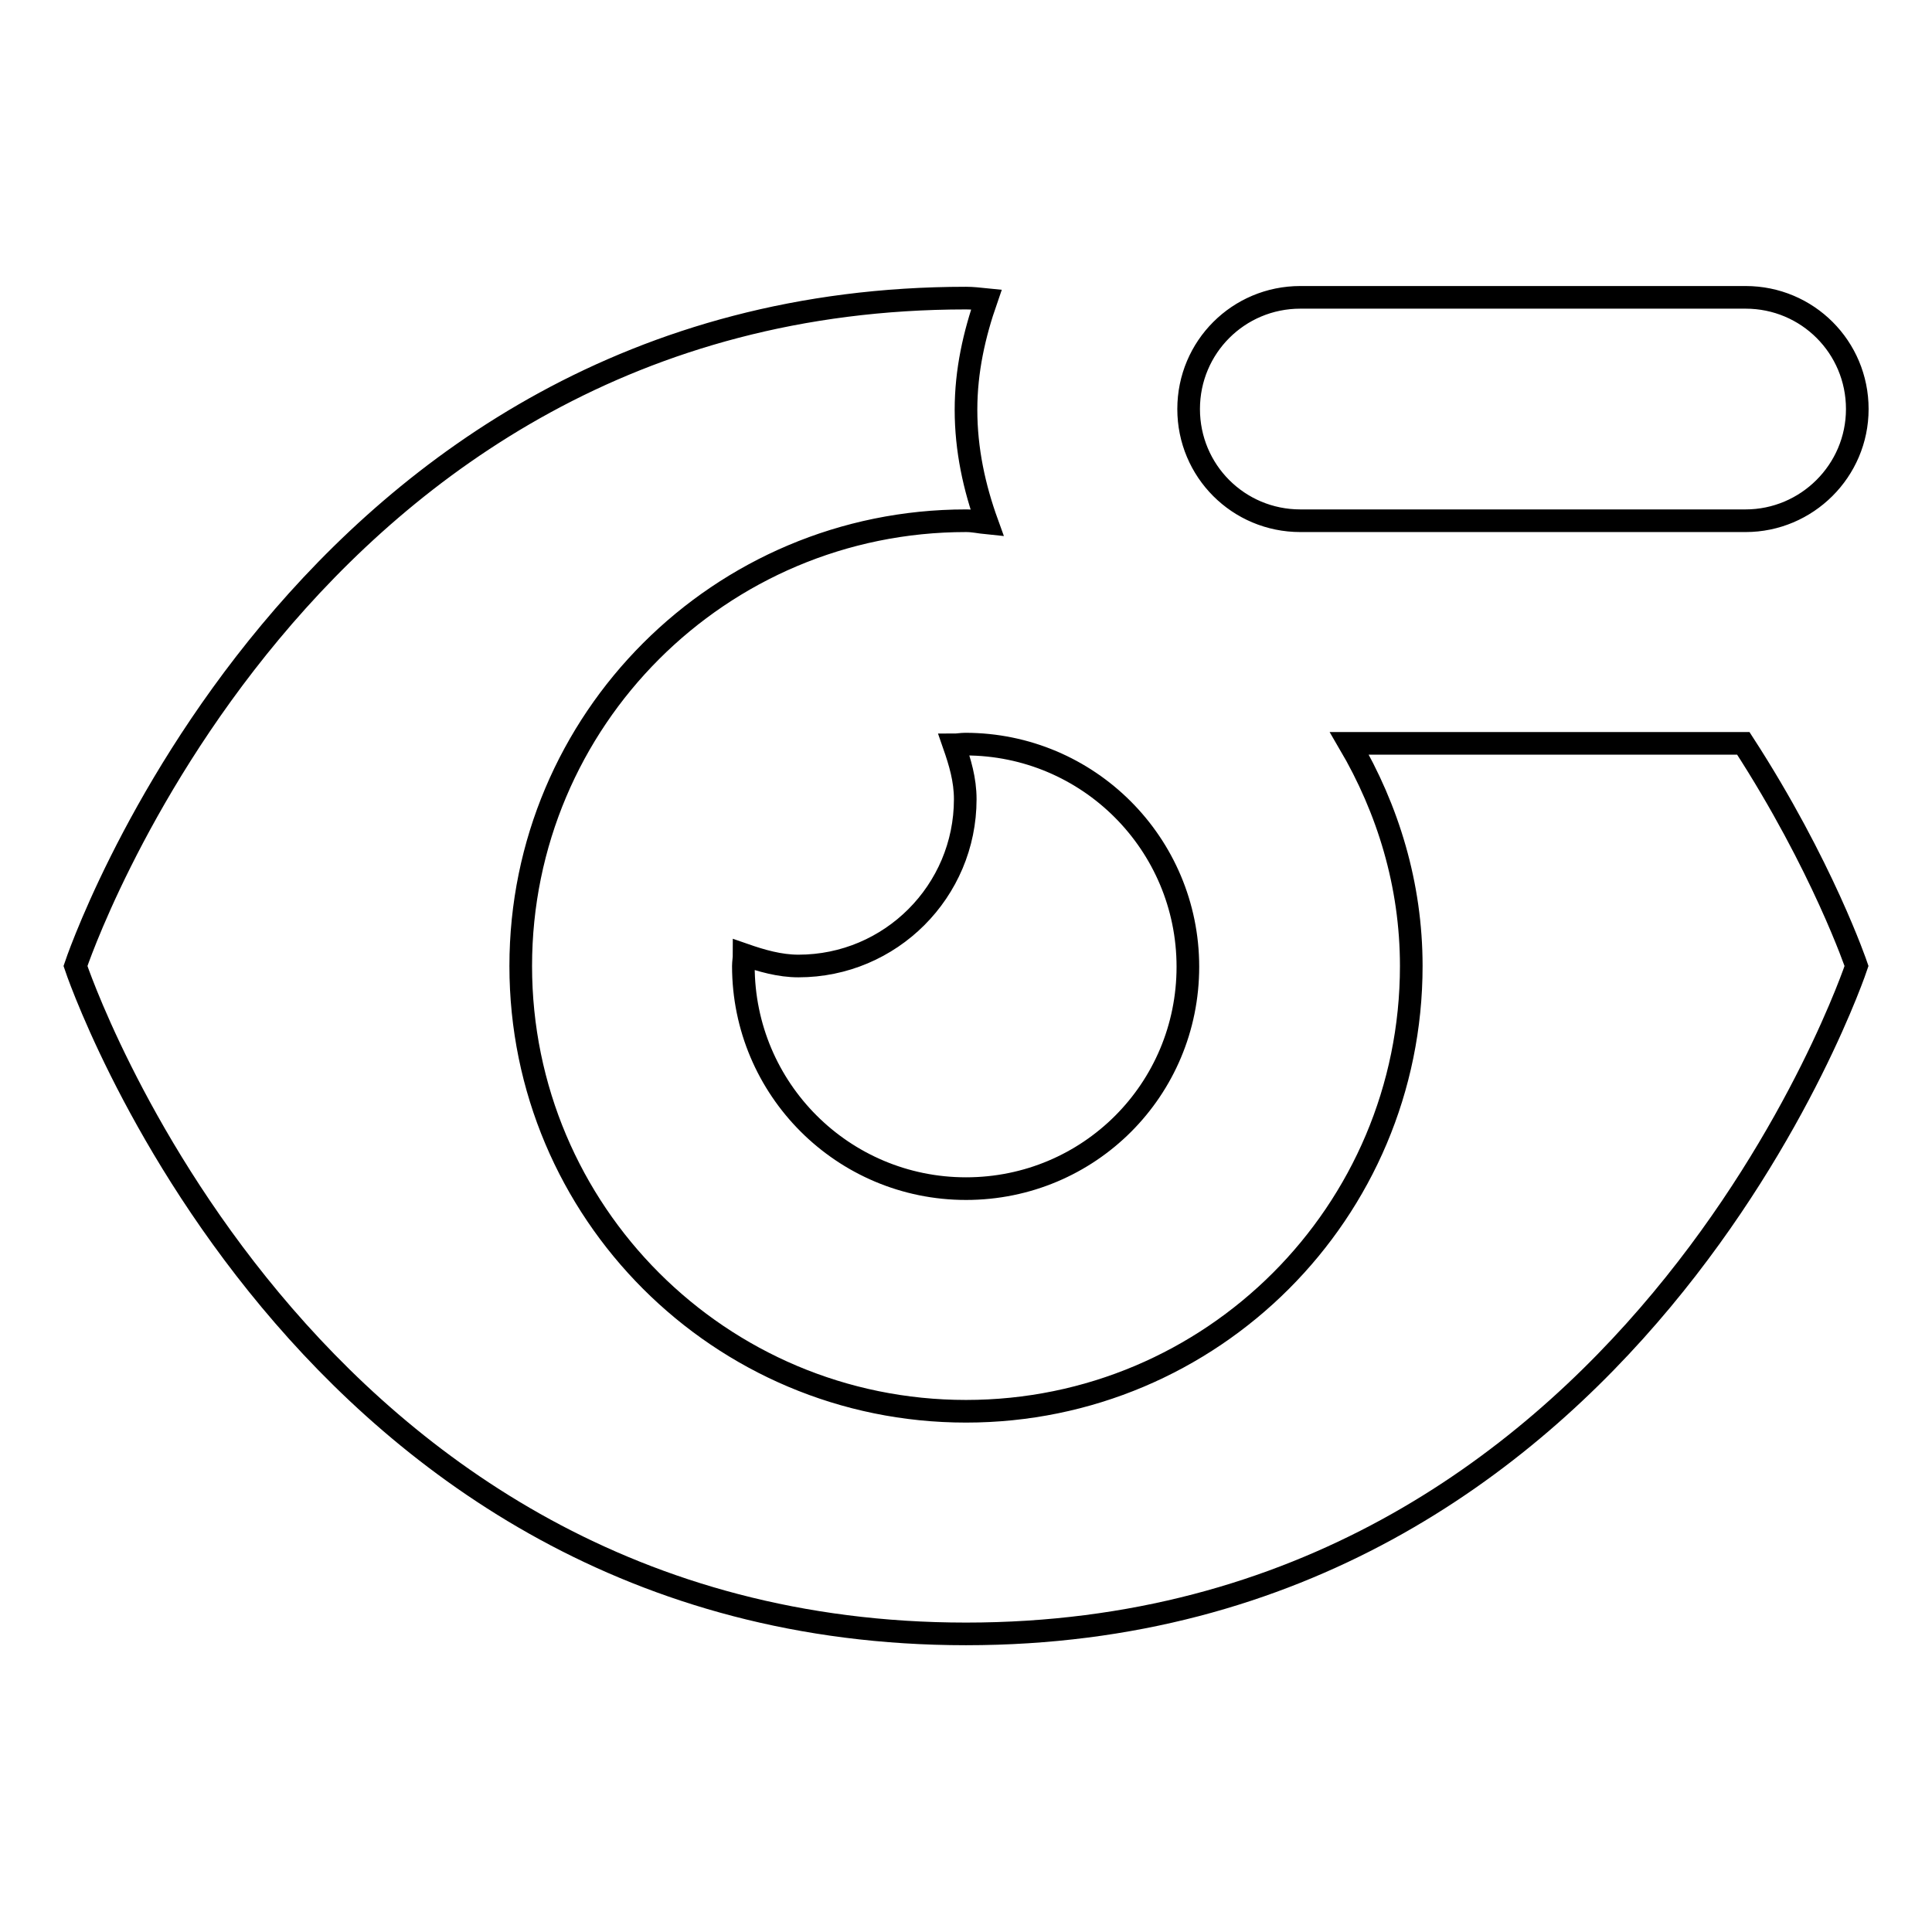 <?xml version="1.0" encoding="utf-8"?>
<!-- Svg Vector Icons : http://www.onlinewebfonts.com/icon -->
<!DOCTYPE svg PUBLIC "-//W3C//DTD SVG 1.1//EN" "http://www.w3.org/Graphics/SVG/1.1/DTD/svg11.dtd">
<svg version="1.1" xmlns="http://www.w3.org/2000/svg" xmlns:xlink="http://www.w3.org/1999/xlink" x="0px" y="0px" viewBox="0 0 256 256" enable-background="new 0 0 256 256" xml:space="preserve">
<g> <path stroke-width="3" fill-opacity="0" stroke="#000000"  d="M231.3,69h-59c-8.2,0-14.8-6.6-14.8-14.8s6.6-14.8,14.8-14.8h59c8.2,0,14.8,6.6,14.8,14.8 S239.4,69,231.3,69z M128,157.5c-16.3,0-29.5-13.2-29.5-29.5c0-0.5,0.1-1,0.1-1.5c2.3,0.8,4.7,1.5,7.2,1.5 c12.2,0,22.1-9.9,22.1-22.1c0-2.6-0.7-4.9-1.5-7.2c0.5,0,1-0.1,1.5-0.1c16.3,0,29.5,13.2,29.5,29.5S144.3,157.5,128,157.5z M128,69 c-32.6,0-59,26.4-59,59c0,32.6,26.4,59,59,59c32.6,0,59-26.4,59-59c0-10.8-3.1-20.8-8.2-29.5H231c10.5,16.2,15,29.5,15,29.5 s-29.5,88.5-118,88.5S10,128,10,128s29.5-88.5,118-88.5c0.9,0,1.7,0.1,2.7,0.2c-1.6,4.6-2.7,9.4-2.7,14.6c0,5.3,1.1,10.3,2.8,15 C129.8,69.2,129,69,128,69z"/></g>
</svg>